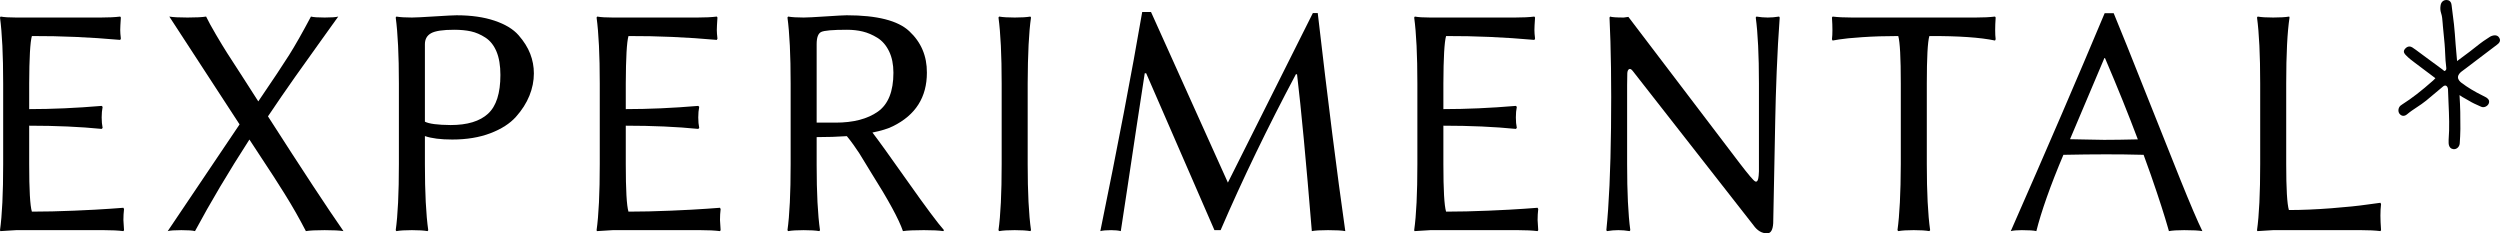 <svg width="2946" height="275" viewBox="0 0 2946 275" fill="none" xmlns="http://www.w3.org/2000/svg">
<g clip-path="url(#clip0_5967_2)">
<mask id="mask0_5967_2" style="mask-type:luminance" maskUnits="userSpaceOnUse" x="0" y="0" width="2946" height="275">
<path d="M2946 0H0V275H2946V0Z" fill="white"/>
</mask>
<g mask="url(#mask0_5967_2)">
<path d="M145.417 244.841L129.904 245.977C119.561 246.736 105.42 247.494 87.474 248.253C69.529 249.012 52.896 249.393 37.569 249.393C35.449 242.44 34.392 223.786 34.392 193.442V148.113C66.04 148.113 94.512 149.376 119.813 151.905L120.933 150.77C120.186 147.104 119.813 142.964 119.813 138.345C119.813 133.726 120.186 129.593 120.933 125.921L119.813 124.785C89.654 127.317 61.182 128.578 34.392 128.578V98.423C34.515 68.076 35.575 49.429 37.569 42.473C71.712 42.349 106.417 43.866 141.679 47.025L142.427 45.508C141.929 41.334 141.679 37.952 141.679 35.359C141.679 32.767 141.929 27.868 142.427 20.66L141.679 19.523C135.572 20.282 127.907 20.66 118.69 20.66H19.065C11.051 20.66 4.947 20.282 0.748 19.523L0 20.66C2.492 39.122 3.738 65.042 3.738 98.423V193.446C3.738 227.713 2.492 253.634 0 271.207L0.375 272.342L19.065 271.207H122.428C131.648 271.207 139.31 271.588 145.417 272.342L146.165 271.207C145.663 263.998 145.417 260.016 145.417 259.257C145.417 254.834 145.667 250.532 146.165 246.361L145.417 244.841Z" fill="black"/>
<path d="M347.736 90.645C358.698 75.093 369.07 60.555 378.856 47.025C388.638 33.495 395.21 24.328 398.576 19.523C395.834 20.282 390.505 20.66 382.594 20.66C374.683 20.66 369.29 20.282 366.427 19.523C356.582 38.111 348.045 53.161 340.819 64.665C333.589 76.171 321.441 94.442 304.37 119.478C301.502 114.802 295.585 105.568 286.614 91.785C277.64 78.006 271.287 68.171 267.549 62.294C263.81 56.414 259.418 49.179 254.371 40.575C249.324 31.978 245.493 24.962 242.878 19.523C238.267 20.282 230.976 20.66 221.008 20.66C211.04 20.66 203.874 20.282 199.512 19.523L282.314 146.599L197.645 272.346C200.508 271.588 205.867 271.209 213.719 271.209C221.57 271.209 226.926 271.59 229.794 272.346C247.984 238.462 269.357 202.488 293.907 164.427C296.772 168.857 301.413 175.934 307.831 185.671C314.249 195.411 319.139 202.869 322.505 208.051C325.868 213.237 330.043 219.811 335.028 227.778C340.011 235.745 344.527 243.301 348.577 250.444C352.624 257.589 356.582 264.891 360.446 272.349C364.932 271.59 372.283 271.213 382.501 271.213C392.718 271.213 400.134 271.594 404.743 272.349C386.052 245.545 356.392 200.469 315.773 137.118C326.112 121.694 336.769 106.198 347.736 90.645Z" fill="black"/>
<path d="M611.081 41.5C604.814 34.332 595.378 28.627 582.782 24.379C570.184 20.128 555.248 18.004 537.983 18.004C534.684 18.004 526.038 18.449 512.047 19.332C498.057 20.219 489.165 20.66 485.38 20.66C477.598 20.66 471.495 20.283 467.062 19.524L466.314 20.66C468.807 39.123 470.053 65.043 470.053 98.424V193.447C470.053 227.714 468.807 253.635 466.314 271.208L467.062 272.343C471.379 271.585 477.486 271.208 485.38 271.208C493.275 271.208 499.445 271.585 503.891 272.343L504.641 271.208C502.02 252.796 500.708 226.943 500.708 193.642V160.349C508.572 163.066 519.311 164.421 532.923 164.421C549.911 164.421 564.89 161.954 577.858 157.011C590.827 152.065 600.851 145.636 607.945 137.716C615.035 129.8 620.335 121.496 623.85 112.814C627.362 104.136 629.12 95.36 629.12 86.486C629.12 78.499 627.681 70.795 624.804 63.374C621.923 55.953 617.347 48.668 611.081 41.5ZM575.157 133.937C565.478 142.885 550.776 147.356 531.047 147.356C515.685 147.23 505.572 145.905 500.704 143.386V52.086C500.704 46.166 503.137 41.847 508.008 39.136C512.878 36.429 521.932 35.07 535.17 35.07C542.659 35.07 549.278 35.701 555.022 36.962C560.763 38.223 566.448 40.681 572.067 44.335C577.685 47.99 582.022 53.472 585.085 60.782C588.145 68.091 589.677 77.288 589.677 88.377C589.677 109.803 584.835 124.988 575.157 133.937Z" fill="black"/>
<path d="M848.439 244.841L832.926 245.977C822.582 246.736 808.441 247.494 790.495 248.253C772.551 249.012 755.917 249.393 740.59 249.393C738.47 242.44 737.414 223.786 737.414 193.442V148.113C769.062 148.113 797.533 149.376 822.835 151.905L823.954 150.77C823.208 147.104 822.835 142.964 822.835 138.345C822.835 133.726 823.208 129.593 823.954 125.921L822.835 124.785C792.675 127.317 764.204 128.578 737.414 128.578V98.423C737.537 68.076 738.597 49.429 740.59 42.473C774.734 42.349 809.439 43.866 844.701 47.025L845.448 45.508C844.951 41.334 844.701 37.952 844.701 35.359C844.701 32.767 844.951 27.868 845.448 20.66L844.701 19.523C838.594 20.282 830.929 20.66 821.713 20.66H722.087C714.072 20.66 707.969 20.282 703.769 19.523L703.021 20.66C705.513 39.122 706.76 65.042 706.76 98.423V193.446C706.76 227.713 705.513 253.634 703.021 271.207L703.397 272.342L722.087 271.207H825.449C834.67 271.207 842.332 271.588 848.439 272.342L849.186 271.207C848.685 263.998 848.439 260.016 848.439 259.257C848.439 254.834 848.689 250.532 849.186 246.361L848.439 244.841Z" fill="black"/>
<path d="M1028.09 156.168C1038.35 154.128 1046.42 151.642 1052.27 148.713C1078.92 135.592 1092.25 114.57 1092.25 85.649C1092.37 66.031 1085.44 49.726 1071.46 36.725C1058.11 24.244 1033.54 18 997.743 18C994.689 18 986.478 18.445 973.111 19.328C959.742 20.215 951.043 20.657 947.016 20.657C939.234 20.657 933.131 20.279 928.699 19.521L927.951 20.657C930.443 39.119 931.689 65.039 931.689 98.421V193.442C931.689 227.711 930.443 253.631 927.951 271.203L928.699 272.34C933.014 271.591 939.121 271.216 947.016 271.216C954.91 271.216 961.08 271.591 965.526 272.34L966.277 271.216C963.655 253.007 962.343 227.438 962.343 194.504V161.575C975.328 161.575 987.189 161.194 997.928 160.436C1000.42 163.444 1003.08 166.906 1005.89 170.837C1008.7 174.765 1010.92 178.011 1012.54 180.563C1014.16 183.123 1016.63 187.145 1019.94 192.63C1023.25 198.119 1025.53 201.859 1026.78 203.854C1046.89 235.661 1059.31 258.486 1064.02 272.336C1069.22 271.578 1077.43 271.199 1088.64 271.199C1098.86 271.199 1106.52 271.58 1111.63 272.336L1112.38 271.199C1105.15 263.105 1090.85 243.911 1069.48 213.629C1048.11 183.345 1034.31 164.193 1028.09 156.168ZM984.635 144.509H962.343V52.083C962.343 44.271 964.087 39.483 967.583 37.72C971.078 35.957 981.259 35.073 998.114 35.073C1004.73 35.073 1010.91 35.768 1016.66 37.154C1022.4 38.543 1028.15 40.997 1033.89 44.524C1039.63 48.054 1044.22 53.347 1047.66 60.4C1051.09 67.457 1052.81 75.899 1052.81 85.727C1052.81 107.652 1046.69 122.931 1034.46 131.562C1022.22 140.193 1005.61 144.509 984.635 144.509Z" fill="black"/>
<path d="M1214.94 20.658L1214.19 19.521C1209.75 20.28 1203.61 20.658 1195.77 20.658C1187.94 20.658 1181.8 20.28 1177.37 19.521L1176.62 20.658C1179.11 39.12 1180.36 65.04 1180.36 98.421V193.443C1180.36 227.712 1179.11 253.632 1176.62 271.204L1177.37 272.341C1181.69 271.581 1187.79 271.204 1195.69 271.204C1203.58 271.204 1209.75 271.585 1214.19 272.341L1214.94 271.204C1212.32 252.745 1211.02 226.822 1211.02 193.443V98.421C1211.14 63.648 1212.44 37.727 1214.94 20.658Z" fill="black"/>
<path d="M1547.06 15.415L1446.94 215.187C1439.77 199.267 1432.03 182.082 1423.72 163.646C1415.42 145.208 1408.02 128.785 1401.52 114.382C1395.04 99.979 1387.54 83.354 1379.06 64.507C1370.56 45.661 1362.99 28.857 1356.34 14.104H1345.98C1333.77 85.269 1317.32 171.35 1296.63 272.347C1299.5 271.589 1303.74 271.211 1309.35 271.211C1314.07 271.211 1317.87 271.592 1320.75 272.347C1322.49 261.349 1325.07 244.377 1328.5 221.43C1331.93 198.488 1335.53 174.402 1339.34 149.179C1343.14 123.961 1346.35 103.007 1348.97 86.314H1350.64C1354.98 96.26 1359.56 106.81 1364.42 117.966C1369.27 129.126 1373.8 139.53 1378.01 149.187C1382.21 158.839 1386.7 169.162 1391.47 180.146C1396.25 191.131 1400.7 201.337 1404.8 210.76C1408.9 220.184 1413.31 230.331 1418.03 241.202C1422.76 252.071 1427.11 262.07 1431.09 271.208H1438.38C1464.16 211.397 1493.74 150.13 1527.13 87.407L1528.44 87.596C1533.31 128.441 1539.11 190.022 1545.85 272.343C1549.75 271.585 1556.1 271.208 1564.92 271.208C1574.59 271.208 1581.39 271.589 1585.29 272.343C1575.48 203.555 1564.67 117.912 1552.83 15.415H1547.06Z" fill="black"/>
<path d="M1811.91 244.841L1796.39 245.977C1786.05 246.736 1771.91 247.494 1753.96 248.253C1736.02 249.012 1719.38 249.393 1704.06 249.393C1701.94 242.44 1700.88 223.786 1700.88 193.442V148.113C1732.52 148.113 1761 149.376 1786.3 151.905L1787.42 150.77C1786.66 147.104 1786.3 142.964 1786.3 138.345C1786.3 133.726 1786.66 129.593 1787.42 125.921L1786.3 124.785C1756.14 127.317 1727.67 128.578 1700.88 128.578V98.423C1700.99 68.076 1702.06 49.429 1704.06 42.473C1738.19 42.349 1772.9 43.866 1808.16 47.025L1808.91 45.508C1808.41 41.334 1808.16 37.952 1808.16 35.359C1808.16 32.767 1808.41 27.868 1808.91 20.66L1808.16 19.523C1802.06 20.282 1794.39 20.66 1785.17 20.66H1685.54C1677.53 20.66 1671.43 20.282 1667.23 19.523L1666.48 20.66C1668.98 39.122 1670.23 65.042 1670.23 98.423V193.446C1670.23 227.713 1668.98 253.634 1666.48 271.207L1666.86 272.342L1685.54 271.207H1788.92C1798.13 271.207 1805.79 271.588 1811.91 272.342L1812.65 271.207C1812.14 263.998 1811.91 260.016 1811.91 259.257C1811.91 254.834 1812.16 250.532 1812.65 246.361L1811.91 244.841Z" fill="black"/>
<path d="M2083.1 20.657C2078.8 20.657 2074.34 20.279 2069.73 19.52L2068.98 20.657C2071.48 39.119 2072.73 65.039 2072.73 98.42V201.976C2072.6 205.516 2072.35 208.233 2071.97 210.132C2071.35 213.422 2070.1 214.619 2068.22 213.739C2066.35 212.856 2060.29 205.728 2050.05 192.354L1918.89 19.898L1913.47 20.657C1904.75 20.657 1899.38 20.279 1897.39 19.52L1896.65 20.657C1898.4 56.695 1898.99 99.938 1898.43 150.389C1897.87 200.836 1896.03 241.113 1892.92 271.203L1893.66 272.34C1898.27 271.58 1902.72 271.203 1907.03 271.203C1911.33 271.203 1915.78 271.584 1920.39 272.34L1921.15 271.199C1918.64 252.707 1917.4 226.743 1917.4 193.305V100.399C1917.4 93.69 1917.47 89.034 1917.61 86.438C1917.74 83.842 1918.44 82.193 1919.68 81.499C1920.92 80.804 1922.36 81.492 1923.99 83.572C1925.61 85.653 1928.4 89.216 1932.35 94.263L2066.23 265.36C2070.76 271.779 2076.14 274.993 2082.39 274.993C2086.68 274.993 2089.07 271.011 2089.55 263.043C2089.8 249.008 2090.21 228.527 2090.77 201.591C2091.33 174.66 2091.73 153.892 2091.99 139.287C2092.24 124.684 2092.79 106.32 2093.66 84.189C2094.53 62.062 2095.72 40.882 2097.21 20.65L2096.47 19.514C2091.86 20.272 2087.4 20.657 2083.1 20.657Z" fill="black"/>
<path d="M2350.92 19.521C2344.82 20.279 2337.16 20.657 2327.94 20.657H2182.52C2173.3 20.657 2165.63 20.279 2159.52 19.521L2158.78 20.657C2159.52 31.786 2159.52 40.32 2158.78 46.264L2159.52 47.781L2167.38 46.453C2172.62 45.569 2181.68 44.682 2194.57 43.796C2207.47 42.912 2221.59 42.467 2236.91 42.467C2238.91 49.423 2239.9 68.07 2239.9 98.417V193.44C2239.77 227.708 2238.46 253.628 2235.98 271.2L2236.91 272.336C2241.23 271.578 2247.3 271.2 2255.14 271.2C2262.99 271.2 2269.11 271.581 2273.54 272.336L2274.48 271.2C2271.86 252.741 2270.55 226.817 2270.55 193.44V98.417C2270.55 68.07 2271.55 49.423 2273.55 42.467C2307.82 42.343 2333.61 44.109 2350.94 47.778L2351.68 46.26C2350.93 40.32 2350.93 31.783 2351.68 20.654L2350.94 19.518L2350.92 19.521Z" fill="black"/>
<path d="M2527.65 107.241C2511.75 67.1 2499.45 36.53 2490.76 15.539H2480.14C2448.87 90.14 2412 175.743 2369.5 272.343C2372.45 271.585 2376.79 271.207 2382.55 271.207C2390.88 271.207 2396.58 271.589 2399.64 272.343C2402.46 261.022 2406.57 247.721 2411.95 232.455C2417.34 217.188 2423.86 200.517 2431.52 182.441C2449.89 182.062 2466.39 181.872 2481.03 181.872C2487.65 181.872 2494.71 181.906 2502.21 181.966C2509.72 182.03 2517.66 182.189 2526.03 182.441C2529.03 190.537 2531.88 198.44 2534.57 206.15C2537.25 213.865 2539.6 220.725 2541.6 226.729C2543.6 232.735 2545.41 238.238 2547.03 243.231C2548.66 248.227 2550.07 252.714 2551.26 256.695C2552.44 260.682 2553.38 263.84 2554.08 266.18C2554.76 268.52 2555.35 270.574 2555.86 272.343C2559.94 271.585 2565.95 271.207 2573.9 271.207C2584.07 271.207 2591.2 271.589 2595.28 272.343C2589.7 260.964 2581.01 240.641 2569.2 211.366C2557.4 182.094 2543.56 147.385 2527.65 107.241ZM2479.41 164.802C2475.16 164.802 2468.16 164.678 2458.42 164.421C2448.68 164.168 2442.3 164.044 2439.31 164.044L2479.79 68.451H2480.53C2488.01 85.902 2494.95 102.591 2501.38 118.522C2507.79 134.455 2513.74 149.694 2519.22 164.232C2503.52 164.61 2490.25 164.802 2479.41 164.802Z" fill="black"/>
<path d="M2805.09 238.962L2789.57 241.049C2779.23 242.566 2765.09 244.019 2747.15 245.409C2729.2 246.801 2712.57 247.495 2697.24 247.495C2695.12 240.415 2694.07 222.398 2694.07 193.44V98.417C2694.07 63.772 2695.38 37.852 2697.99 20.654L2697.62 19.518C2693.16 20.276 2686.86 20.654 2678.74 20.654C2670.61 20.654 2664.85 20.276 2660.42 19.518L2659.68 20.654C2662.16 39.116 2663.41 65.036 2663.41 98.417V193.44C2663.41 227.708 2662.16 253.628 2659.68 271.2L2660.04 272.336L2678.74 271.2H2782.1C2791.32 271.2 2798.98 271.581 2805.09 272.336L2805.84 271.2C2805.34 263.992 2805.09 258.305 2805.09 254.13C2805.09 249.201 2805.34 244.646 2805.84 240.476L2805.09 238.962Z" fill="black"/>
<path d="M2945.16 44.589C2944.04 42.64 2941.64 40.641 2936.7 42.185C2935.71 42.495 2934.75 42.947 2933.94 43.486C2932.87 44.208 2931.79 44.916 2930.71 45.624C2927.85 47.485 2924.89 49.413 2922.16 51.595C2915.23 57.104 2906.08 64.275 2895.42 71.969C2895.2 69.346 2894.97 66.763 2894.74 64.218C2894.01 55.856 2893.3 47.957 2892.8 40C2892.32 32.354 2891.31 24.687 2890.34 17.273C2889.84 13.487 2889.36 9.7 2888.93 5.904C2888.36 0.918 2885.05 0.068 2883.13 0.004C2879.45 -0.111 2876.71 2.239 2876.02 6.147C2875.44 9.367 2875.62 12.505 2876.53 15.226C2877.84 19.117 2878.12 23.116 2878.44 27.35C2878.52 28.466 2878.59 29.582 2878.7 30.698C2879.01 34.188 2879.35 37.677 2879.71 41.163C2880.05 44.69 2880.4 48.217 2880.72 51.746C2881.06 55.485 2881.21 59.235 2881.38 62.984C2881.63 68.489 2881.88 74.18 2882.68 79.791C2882.98 81.921 2882.29 82.795 2881.15 83.445C2880.52 83.803 2880.43 83.857 2879.2 82.731C2878.83 82.397 2878.46 82.07 2878.08 81.797C2870.8 76.483 2863.55 71.119 2856.31 65.755L2846.82 58.732C2845.44 57.717 2844.05 56.706 2842.6 55.823C2840.87 54.771 2837.46 53.601 2834.04 57.603C2831.13 60.984 2833.84 63.715 2834.86 64.744L2835.24 65.145C2838.33 68.435 2841.91 71.112 2845.4 73.732C2848.49 76.048 2851.57 78.378 2854.66 80.708C2859.45 84.329 2864.24 87.953 2869.06 91.53C2869.55 91.888 2869.76 92.12 2869.84 92.15C2869.77 92.252 2869.64 92.444 2869.34 92.727C2868.97 93.064 2868.63 93.422 2868.29 93.779C2867.94 94.153 2867.58 94.527 2867.2 94.868C2853.32 107.184 2842.14 115.835 2830.84 122.996C2830.1 123.465 2829.35 123.951 2828.7 124.527C2825.99 126.921 2825.49 131.51 2827.66 134.156C2829.09 135.903 2830.63 136.381 2831.67 136.475C2833.29 136.625 2834.93 136.01 2836.53 134.655C2840.1 131.61 2844.12 128.954 2848 126.385C2851.66 123.957 2855.46 121.445 2858.99 118.56C2865.67 113.084 2872.3 107.528 2878.87 101.928C2880.02 100.954 2881.21 100.6 2882.22 100.937C2883.3 101.291 2884.13 102.403 2884.51 103.995C2884.71 104.78 2884.75 105.694 2884.77 106.641C2884.92 111.591 2885.14 116.537 2885.36 121.483C2885.99 135.687 2886.63 150.376 2885.46 164.777C2885.35 165.98 2885.36 167.312 2885.47 168.843C2885.85 173.97 2888.66 175.417 2890.97 175.73C2891.24 175.768 2891.52 175.787 2891.79 175.787C2893.25 175.787 2894.67 175.262 2895.88 174.271C2897.45 172.965 2898.43 170.997 2898.56 168.869C2898.92 163.469 2899.26 157.683 2899.31 151.981C2899.45 138.131 2899.13 125.266 2898.34 112.653C2898.33 112.454 2898.3 112.255 2898.27 112.049C2900.45 113.674 2902.82 114.976 2905.13 116.247C2906.58 117.032 2908.02 117.825 2909.42 118.694C2913.46 121.22 2917.86 123.158 2922.13 125.036L2923.96 125.842C2925.44 126.499 2927.21 126.449 2928.94 125.7C2930.77 124.898 2932.23 123.428 2932.83 121.762C2934.27 117.757 2931.03 115.67 2929.65 114.78C2928.66 114.146 2927.6 113.634 2926.54 113.128L2925.63 112.683C2915.96 107.912 2907.81 102.99 2900.68 97.633C2898.78 96.203 2896.52 93.914 2896.47 91.095C2896.44 88.28 2898.64 85.923 2900.51 84.443C2901.53 83.627 2902.59 82.859 2903.66 82.09C2904.4 81.54 2905.16 80.994 2905.91 80.428L2918.08 71.176C2926.12 65.077 2934.15 58.978 2942.23 52.873C2944.11 51.45 2947.61 48.803 2945.16 44.589Z" fill="black"/>
</g>
</g>
<defs>
<clipPath id="clip0_5967_2">
<rect width="2946" height="275" fill="white"/>
</clipPath>
</defs>
</svg>
